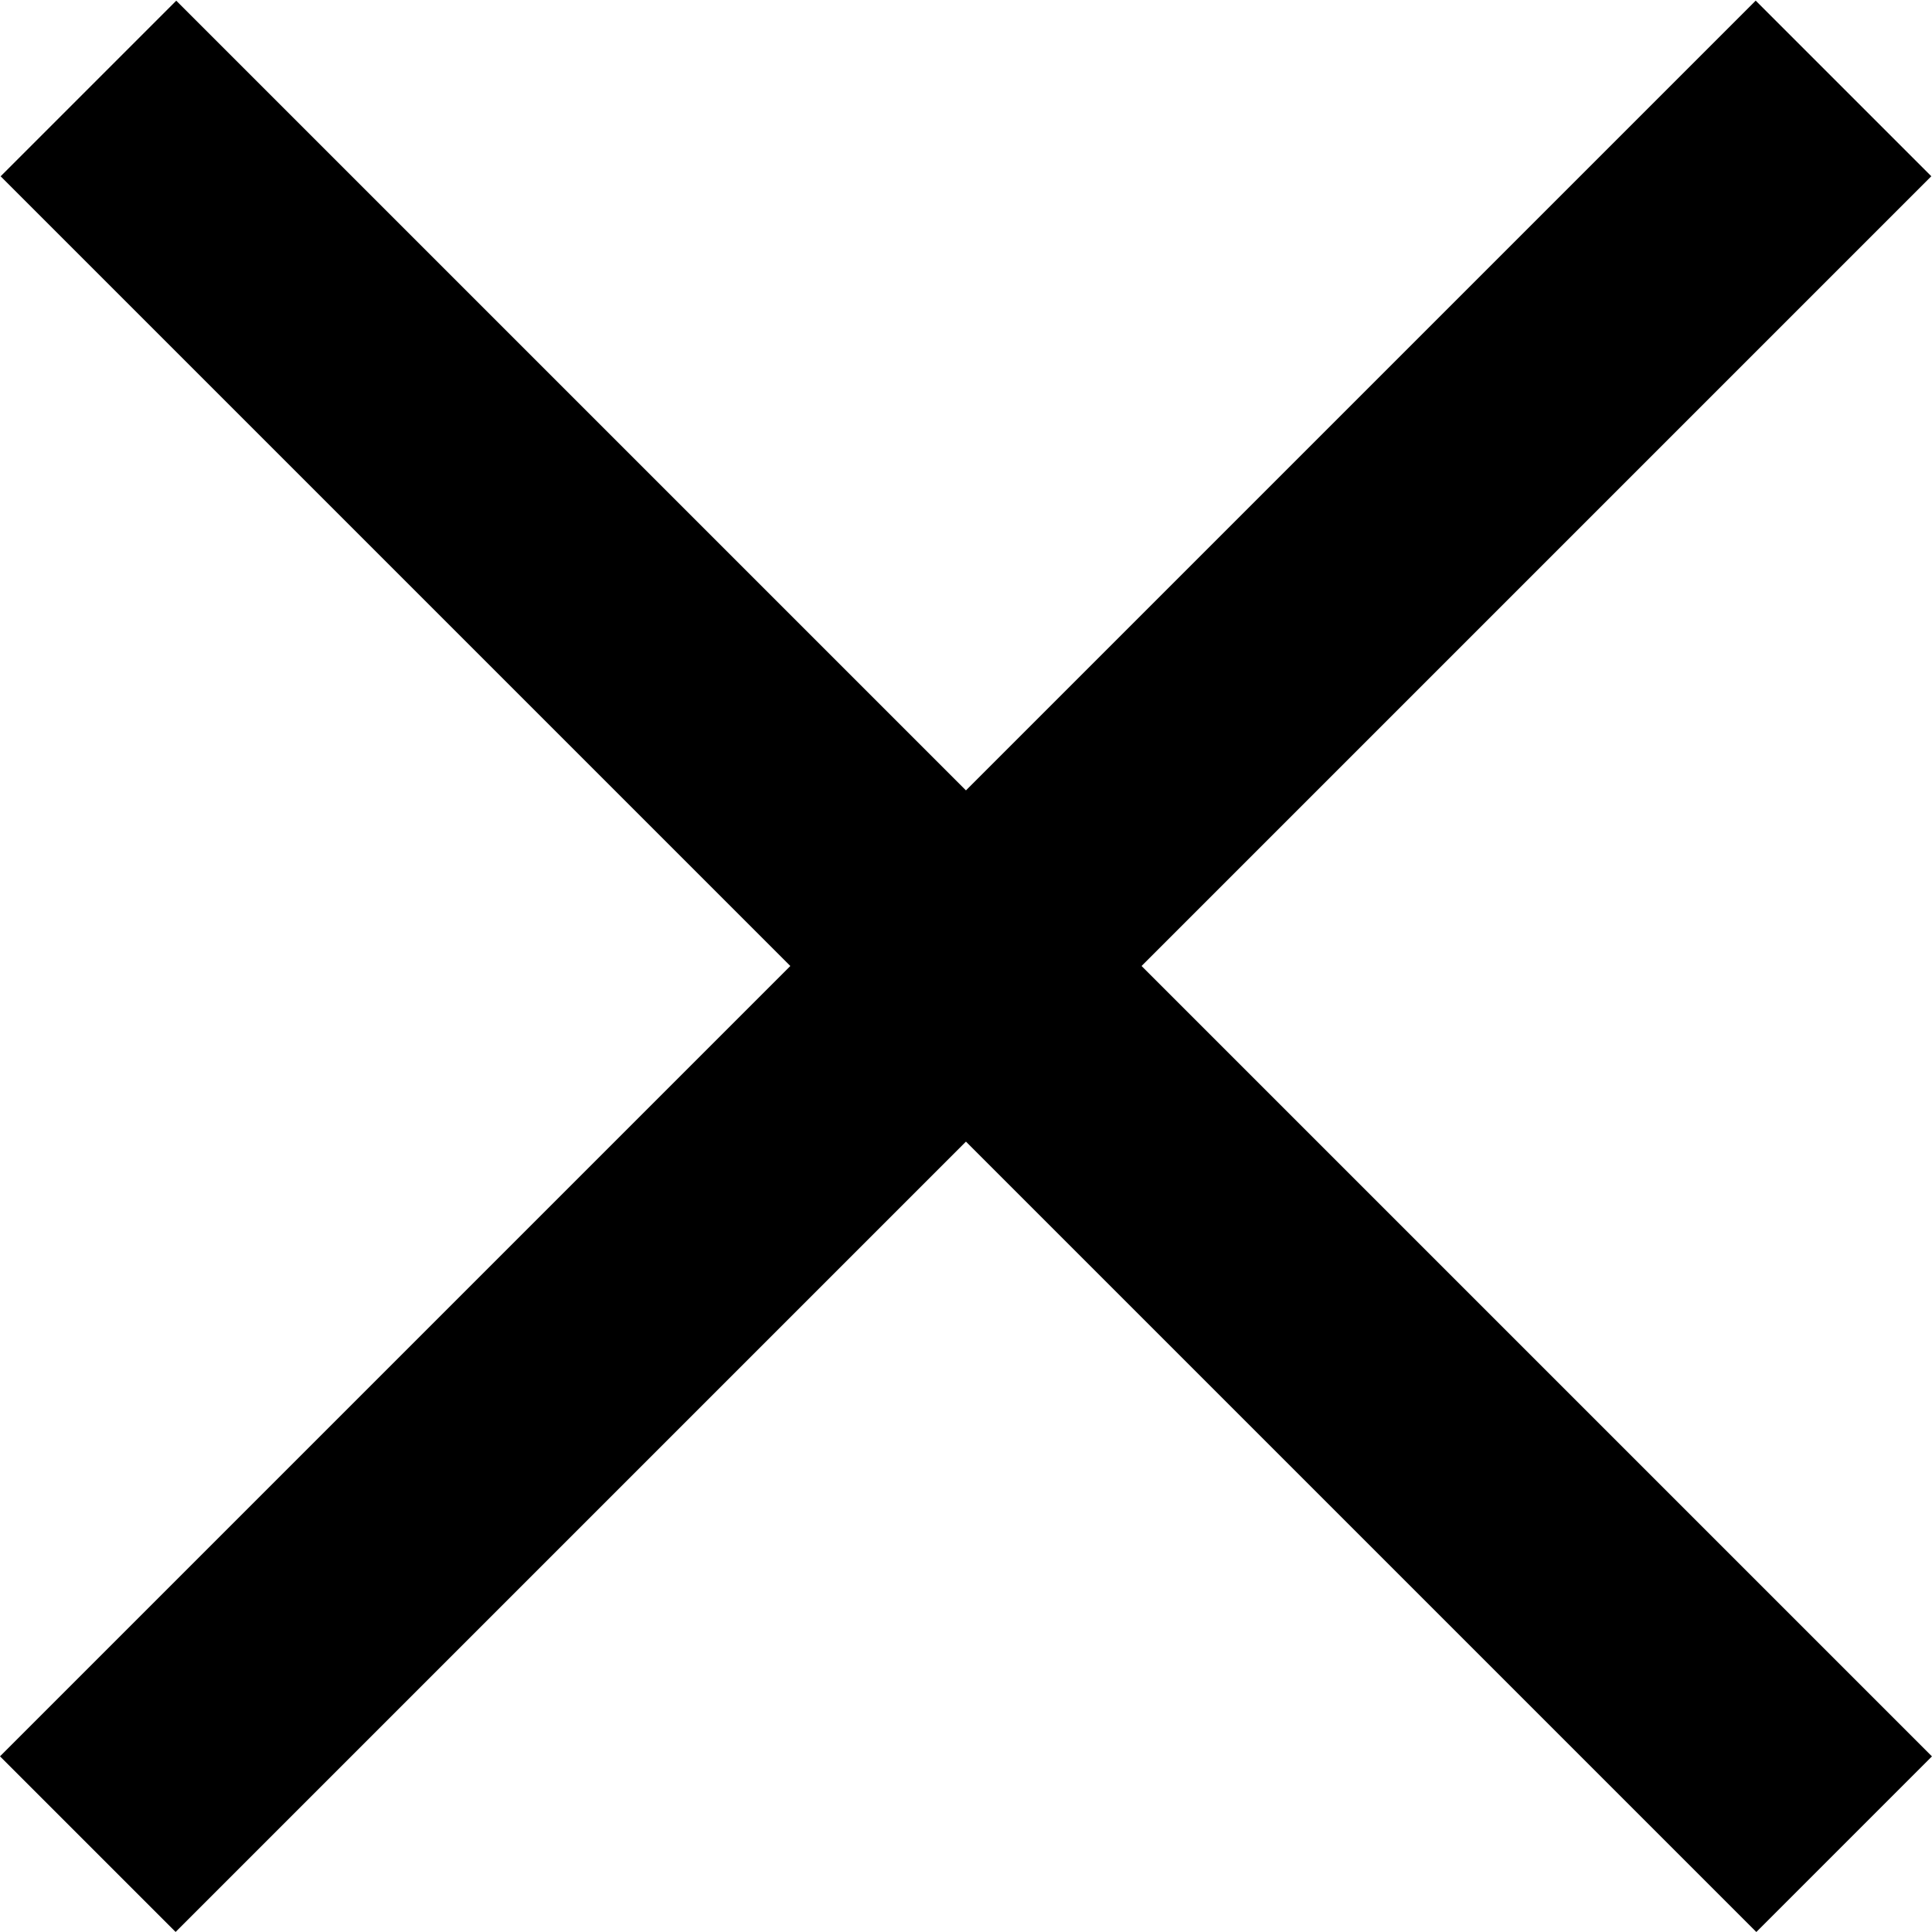 <svg xmlns="http://www.w3.org/2000/svg" fill="none" viewBox="0 0 14 14">
  <rect width="17.995" height="1.8" fill="#000" transform="matrix(.707 -.707 .707 .707 0 12.727)"/>
  <rect width="17.995" height="1.8" fill="#000" transform="matrix(-.707 -.707 .707 -.707 12.727 14)"/>
</svg>
